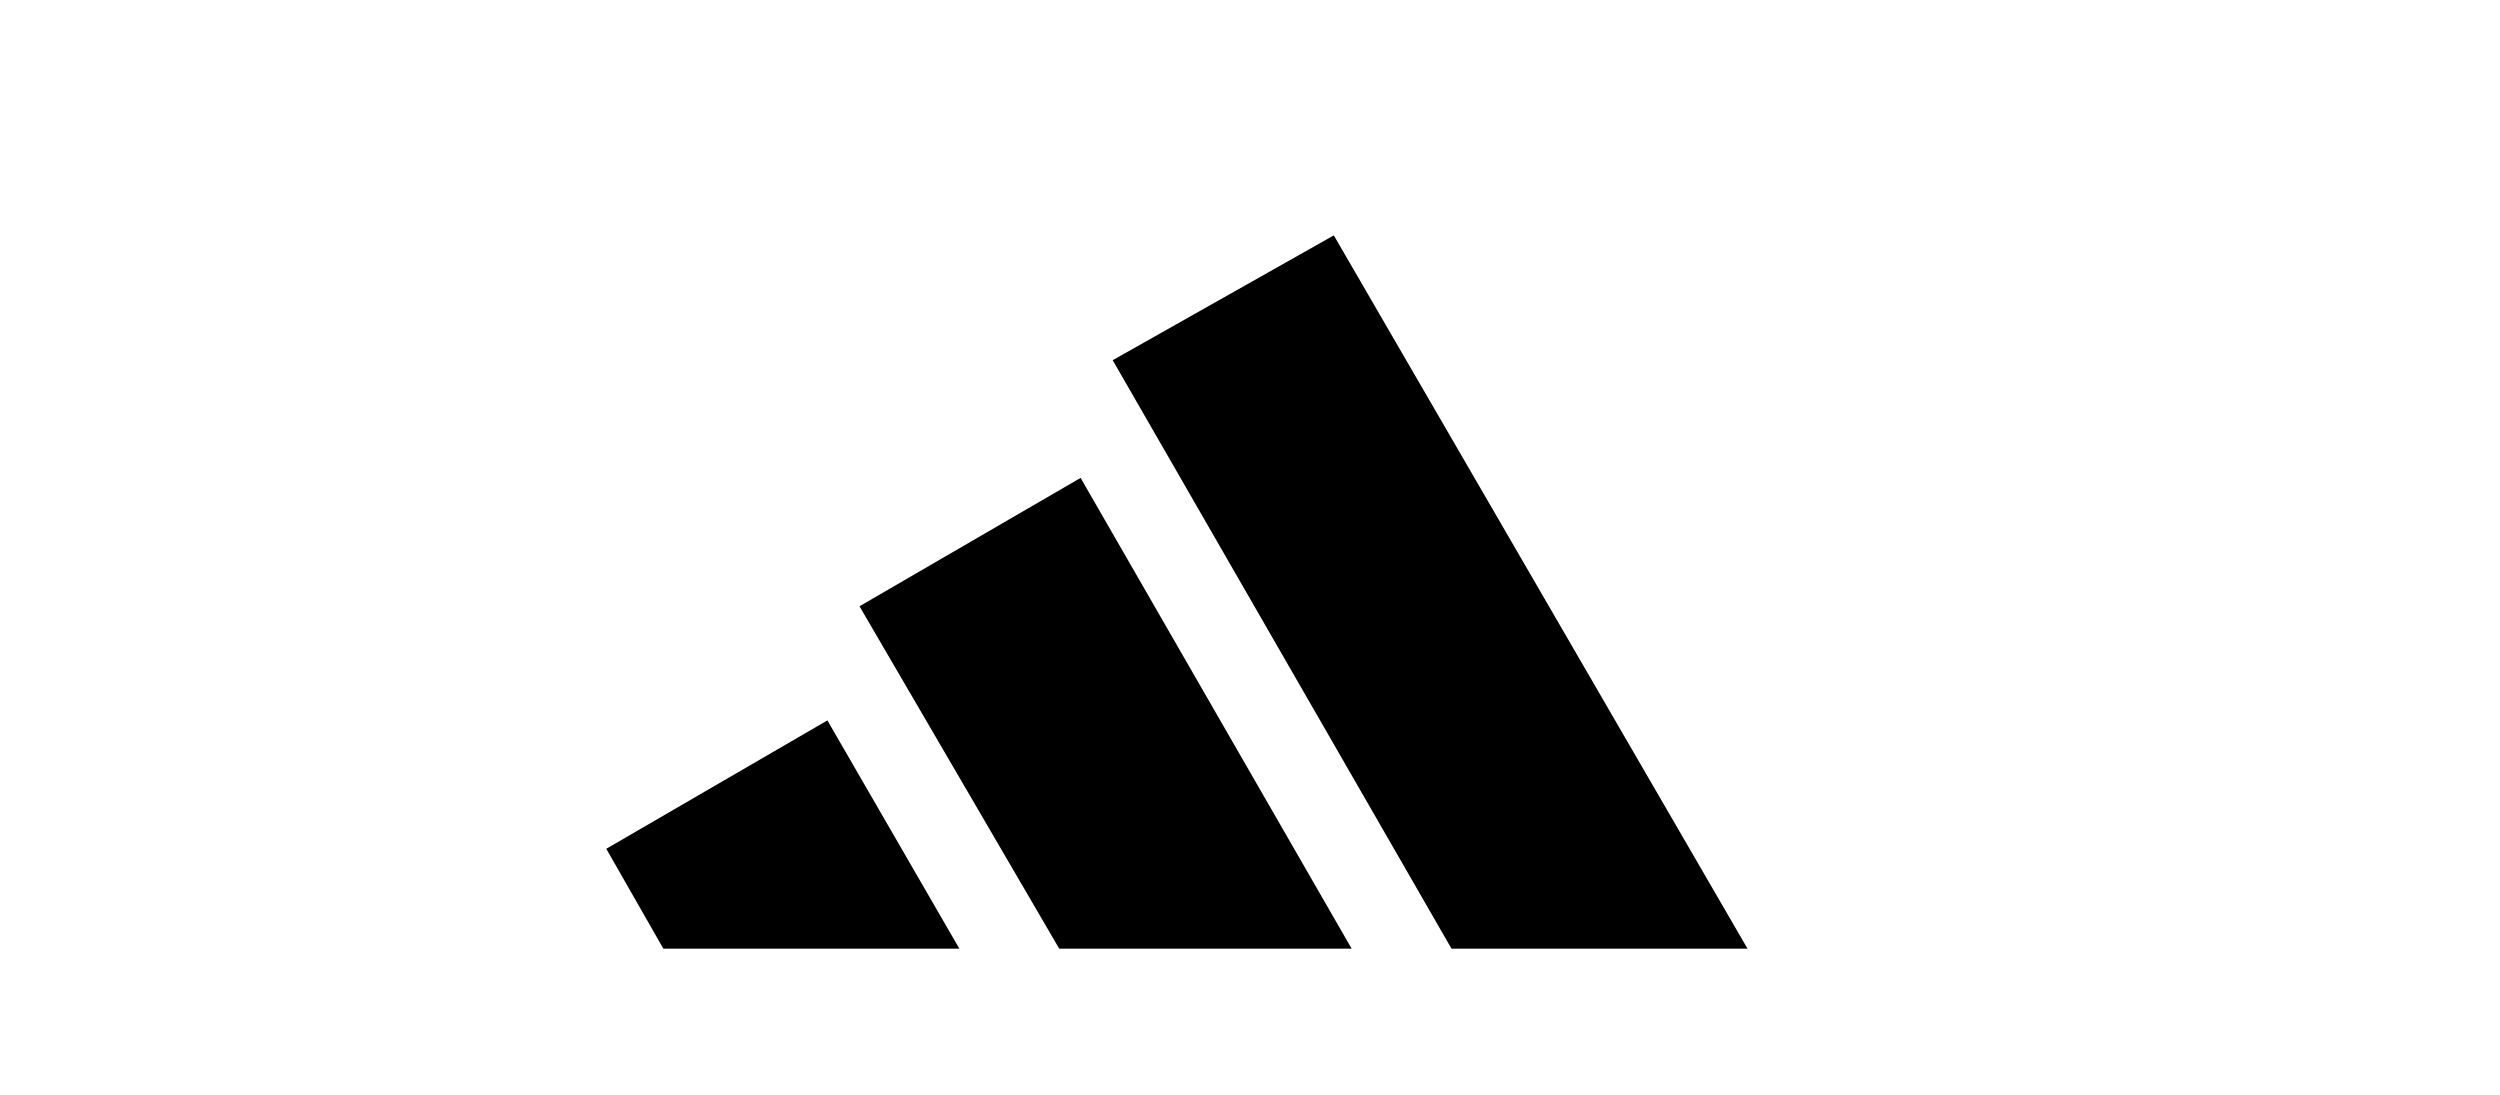 <?xml version="1.0" encoding="utf-8"?>
<!-- Generator: Adobe Illustrator 28.2.0, SVG Export Plug-In . SVG Version: 6.00 Build 0)  -->
<svg version="1.1" id="Lager_1" xmlns="http://www.w3.org/2000/svg" xmlns:xlink="http://www.w3.org/1999/xlink" x="0px" y="0px"
	 viewBox="0 0 70.1 30.7" style="enable-background:new 0 0 70.1 30.7;" xml:space="preserve">
<g>
	<polygon points="49,26.6 37.4,6.6 31.2,10.1 40.7,26.6 	"/>
	<polygon points="37.9,26.6 30.3,13.4 24.1,17 29.7,26.6 	"/>
	<polygon points="26.9,26.6 23.2,20.2 17,23.8 18.6,26.6 	"/>
</g>
</svg>
